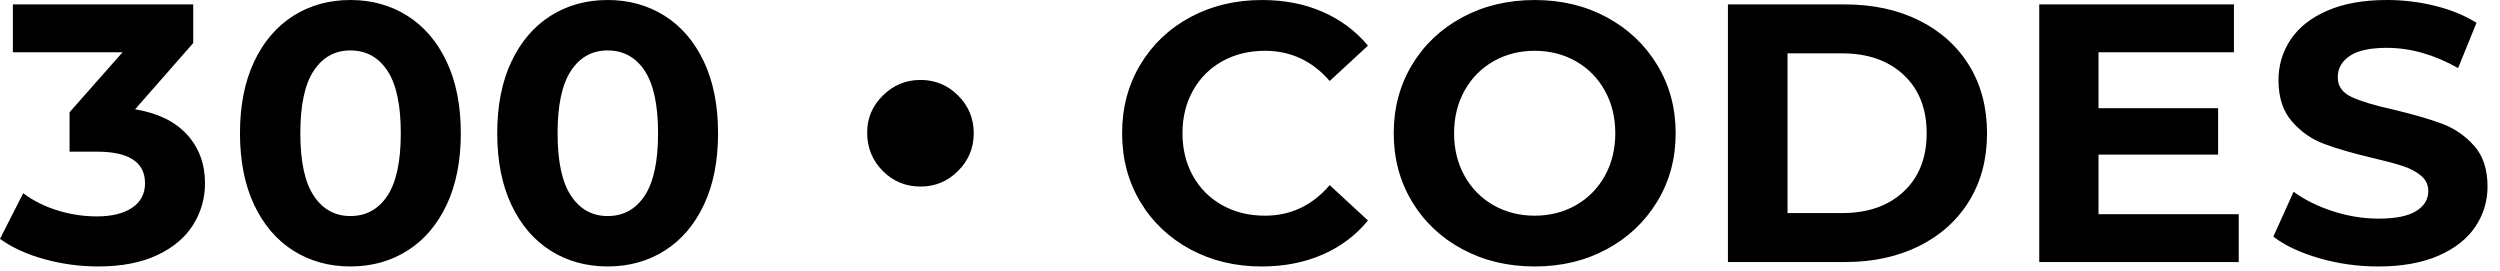<svg xmlns="http://www.w3.org/2000/svg" xmlns:xlink="http://www.w3.org/1999/xlink" width="129px" height="14px" viewBox="0 0 129 14" version="1.1"><title>300_codes_logotype_dark</title><g id="Guidelines" stroke="none" stroke-width="1" fill="none" fill-rule="evenodd"><g transform="translate(-146, -44)" fill="#000000"><g id="Combined-Shape" transform="translate(135, 17)"><path d="M134.173,27 C135.02,27 135.85,27.102 136.66,27.304 C137.471,27.506 138.18,27.797 138.787,28.177 L138.787,28.177 L137.838,30.513 C136.609,29.817 135.382,29.469 134.153,29.469 C133.292,29.469 132.656,29.608 132.245,29.887 C131.833,30.166 131.628,30.533 131.628,30.988 C131.628,31.444 131.865,31.783 132.34,32.004 C132.814,32.226 133.539,32.444 134.515,32.66 C135.527,32.9 136.356,33.141 137.002,33.381 C137.647,33.622 138.201,34.001 138.664,34.521 C139.126,35.04 139.357,35.743 139.357,36.628 C139.357,37.388 139.144,38.082 138.721,38.708 C138.297,39.334 137.66,39.832 136.812,40.199 C135.964,40.566 134.932,40.75 133.717,40.75 C132.666,40.75 131.649,40.607 130.669,40.323 C129.687,40.038 128.899,39.667 128.305,39.211 L128.305,39.211 L129.349,36.894 C129.918,37.312 130.596,37.648 131.381,37.901 C132.166,38.155 132.95,38.281 133.735,38.281 C134.609,38.281 135.255,38.151 135.673,37.891 C136.091,37.632 136.3,37.287 136.3,36.857 C136.3,36.541 136.176,36.277 135.929,36.068 C135.683,35.86 135.365,35.692 134.979,35.565 C134.593,35.439 134.071,35.299 133.413,35.147 C132.399,34.907 131.57,34.667 130.925,34.425 C130.279,34.185 129.726,33.799 129.264,33.267 C128.801,32.736 128.57,32.027 128.57,31.14 C128.57,30.368 128.779,29.668 129.197,29.042 C129.614,28.415 130.244,27.918 131.086,27.551 C131.929,27.184 132.957,27 134.173,27 Z M20.97,27.228 L20.97,29.222 L17.97,32.64 C19.135,32.83 20.027,33.264 20.648,33.941 C21.268,34.619 21.578,35.457 21.578,36.457 C21.578,37.23 21.376,37.942 20.97,38.594 C20.565,39.246 19.948,39.769 19.119,40.161 C18.29,40.553 17.274,40.749 16.071,40.749 C15.134,40.749 14.213,40.626 13.308,40.379 C12.403,40.132 11.633,39.781 11,39.326 L11,39.326 L12.197,36.97 C12.703,37.35 13.289,37.645 13.953,37.853 C14.618,38.062 15.299,38.166 15.995,38.166 C16.767,38.166 17.375,38.018 17.818,37.72 C18.261,37.423 18.483,37.002 18.483,36.457 C18.483,35.369 17.654,34.825 15.995,34.825 L15.995,34.825 L14.59,34.825 L14.59,32.792 L17.324,29.697 L11.665,29.697 L11.665,27.228 L20.97,27.228 Z M29.079,27 C30.181,27 31.163,27.273 32.023,27.817 C32.885,28.361 33.559,29.149 34.047,30.181 C34.533,31.213 34.778,32.444 34.778,33.874 C34.778,35.306 34.533,36.537 34.047,37.569 C33.559,38.601 32.885,39.389 32.023,39.933 C31.163,40.477 30.181,40.749 29.079,40.749 C27.979,40.749 26.997,40.477 26.136,39.933 C25.276,39.389 24.601,38.601 24.113,37.569 C23.627,36.537 23.383,35.306 23.383,33.874 C23.383,32.444 23.627,31.213 24.113,30.181 C24.601,29.149 25.276,28.361 26.136,27.817 C26.997,27.273 27.979,27 29.079,27 Z M42.354,27 C43.456,27 44.437,27.273 45.298,27.817 C46.159,28.361 46.833,29.149 47.321,30.181 C47.808,31.213 48.052,32.444 48.052,33.874 C48.052,35.306 47.808,36.537 47.321,37.569 C46.833,38.601 46.159,39.389 45.298,39.933 C44.437,40.477 43.456,40.749 42.354,40.749 C41.253,40.749 40.271,40.477 39.41,39.933 C38.55,39.389 37.875,38.601 37.388,37.569 C36.901,36.537 36.657,35.306 36.657,33.874 C36.657,32.444 36.901,31.213 37.388,30.181 C37.875,29.149 38.55,28.361 39.41,27.817 C40.271,27.273 41.253,27 42.354,27 Z M76.118,27.001 C77.27,27.001 78.312,27.203 79.241,27.608 C80.172,28.014 80.954,28.596 81.587,29.355 L81.587,29.355 L79.612,31.179 C78.713,30.141 77.599,29.621 76.27,29.621 C75.447,29.621 74.713,29.802 74.067,30.162 C73.421,30.523 72.918,31.026 72.557,31.673 C72.196,32.318 72.016,33.053 72.016,33.875 C72.016,34.698 72.196,35.433 72.557,36.078 C72.918,36.724 73.421,37.227 74.067,37.588 C74.713,37.949 75.447,38.129 76.27,38.129 C77.599,38.129 78.713,37.604 79.612,36.553 L79.612,36.553 L81.587,38.376 C80.954,39.148 80.169,39.737 79.233,40.142 C78.295,40.548 77.251,40.75 76.099,40.75 C74.744,40.75 73.519,40.456 72.424,39.867 C71.329,39.278 70.468,38.462 69.841,37.417 C69.215,36.373 68.901,35.192 68.901,33.875 C68.901,32.558 69.215,31.378 69.841,30.334 C70.468,29.289 71.329,28.473 72.424,27.884 C73.519,27.295 74.751,27.001 76.118,27.001 Z M90.191,27.001 C91.57,27.001 92.81,27.298 93.912,27.893 C95.013,28.488 95.88,29.307 96.513,30.352 C97.148,31.397 97.464,32.571 97.464,33.875 C97.464,35.18 97.148,36.353 96.513,37.398 C95.88,38.442 95.013,39.263 93.912,39.857 C92.81,40.453 91.57,40.75 90.191,40.75 C88.81,40.75 87.566,40.453 86.458,39.857 C85.35,39.263 84.484,38.442 83.857,37.398 C83.23,36.353 82.916,35.18 82.916,33.875 C82.916,32.571 83.23,31.397 83.857,30.352 C84.484,29.307 85.35,28.488 86.458,27.893 C87.566,27.298 88.81,27.001 90.191,27.001 Z M106.2,27.228 C107.643,27.228 108.918,27.503 110.027,28.054 C111.134,28.605 111.996,29.38 112.61,30.38 C113.223,31.38 113.531,32.545 113.531,33.874 C113.531,35.204 113.223,36.369 112.61,37.369 C111.996,38.369 111.134,39.145 110.027,39.696 C108.918,40.246 107.643,40.522 106.2,40.522 L106.2,40.522 L100.161,40.522 L100.161,27.228 Z M126.271,27.228 L126.271,29.697 L119.283,29.697 L119.283,32.583 L125.455,32.583 L125.455,34.976 L119.283,34.976 L119.283,38.053 L126.518,38.053 L126.518,40.522 L116.225,40.522 L116.225,27.228 L126.271,27.228 Z M29.079,29.602 C28.282,29.602 27.652,29.951 27.191,30.646 C26.727,31.343 26.497,32.419 26.497,33.874 C26.497,35.331 26.727,36.407 27.191,37.103 C27.652,37.799 28.282,38.148 29.079,38.148 C29.89,38.148 30.526,37.799 30.988,37.103 C31.451,36.407 31.681,35.331 31.681,33.874 C31.681,32.419 31.451,31.343 30.988,30.646 C30.526,29.951 29.89,29.602 29.079,29.602 Z M42.354,29.602 C41.556,29.602 40.927,29.951 40.465,30.646 C40.002,31.343 39.771,32.419 39.771,33.874 C39.771,35.331 40.002,36.407 40.465,37.103 C40.927,37.799 41.556,38.148 42.354,38.148 C43.164,38.148 43.801,37.799 44.263,37.103 C44.725,36.407 44.956,35.331 44.956,33.874 C44.956,32.419 44.725,31.343 44.263,30.646 C43.801,29.951 43.164,29.602 42.354,29.602 Z M90.191,29.621 C89.406,29.621 88.697,29.802 88.063,30.162 C87.43,30.523 86.933,31.026 86.573,31.673 C86.211,32.318 86.031,33.053 86.031,33.875 C86.031,34.698 86.211,35.432 86.573,36.078 C86.933,36.724 87.43,37.227 88.063,37.588 C88.697,37.949 89.406,38.129 90.191,38.129 C90.974,38.129 91.683,37.949 92.318,37.588 C92.951,37.227 93.447,36.724 93.808,36.078 C94.169,35.432 94.349,34.698 94.349,33.875 C94.349,33.053 94.169,32.318 93.808,31.673 C93.447,31.026 92.951,30.523 92.318,30.162 C91.683,29.802 90.974,29.621 90.191,29.621 Z M106.048,29.753 L103.237,29.753 L103.237,37.995 L106.048,37.995 C107.377,37.995 108.438,37.625 109.229,36.885 C110.02,36.144 110.416,35.141 110.416,33.874 C110.416,32.609 110.02,31.605 109.229,30.864 C108.438,30.124 107.377,29.753 106.048,29.753 L106.048,29.753 Z M58.495,31.125 C59.256,31.125 59.904,31.393 60.44,31.93 C60.977,32.467 61.245,33.115 61.245,33.876 C61.245,34.63 60.977,35.278 60.44,35.816 C59.904,36.355 59.258,36.626 58.503,36.626 C57.732,36.626 57.08,36.355 56.546,35.816 C56.012,35.278 55.745,34.617 55.745,33.837 C55.745,33.096 56.016,32.459 56.558,31.927 C57.099,31.392 57.745,31.125 58.495,31.125 Z"></path></g></g></g></svg> 